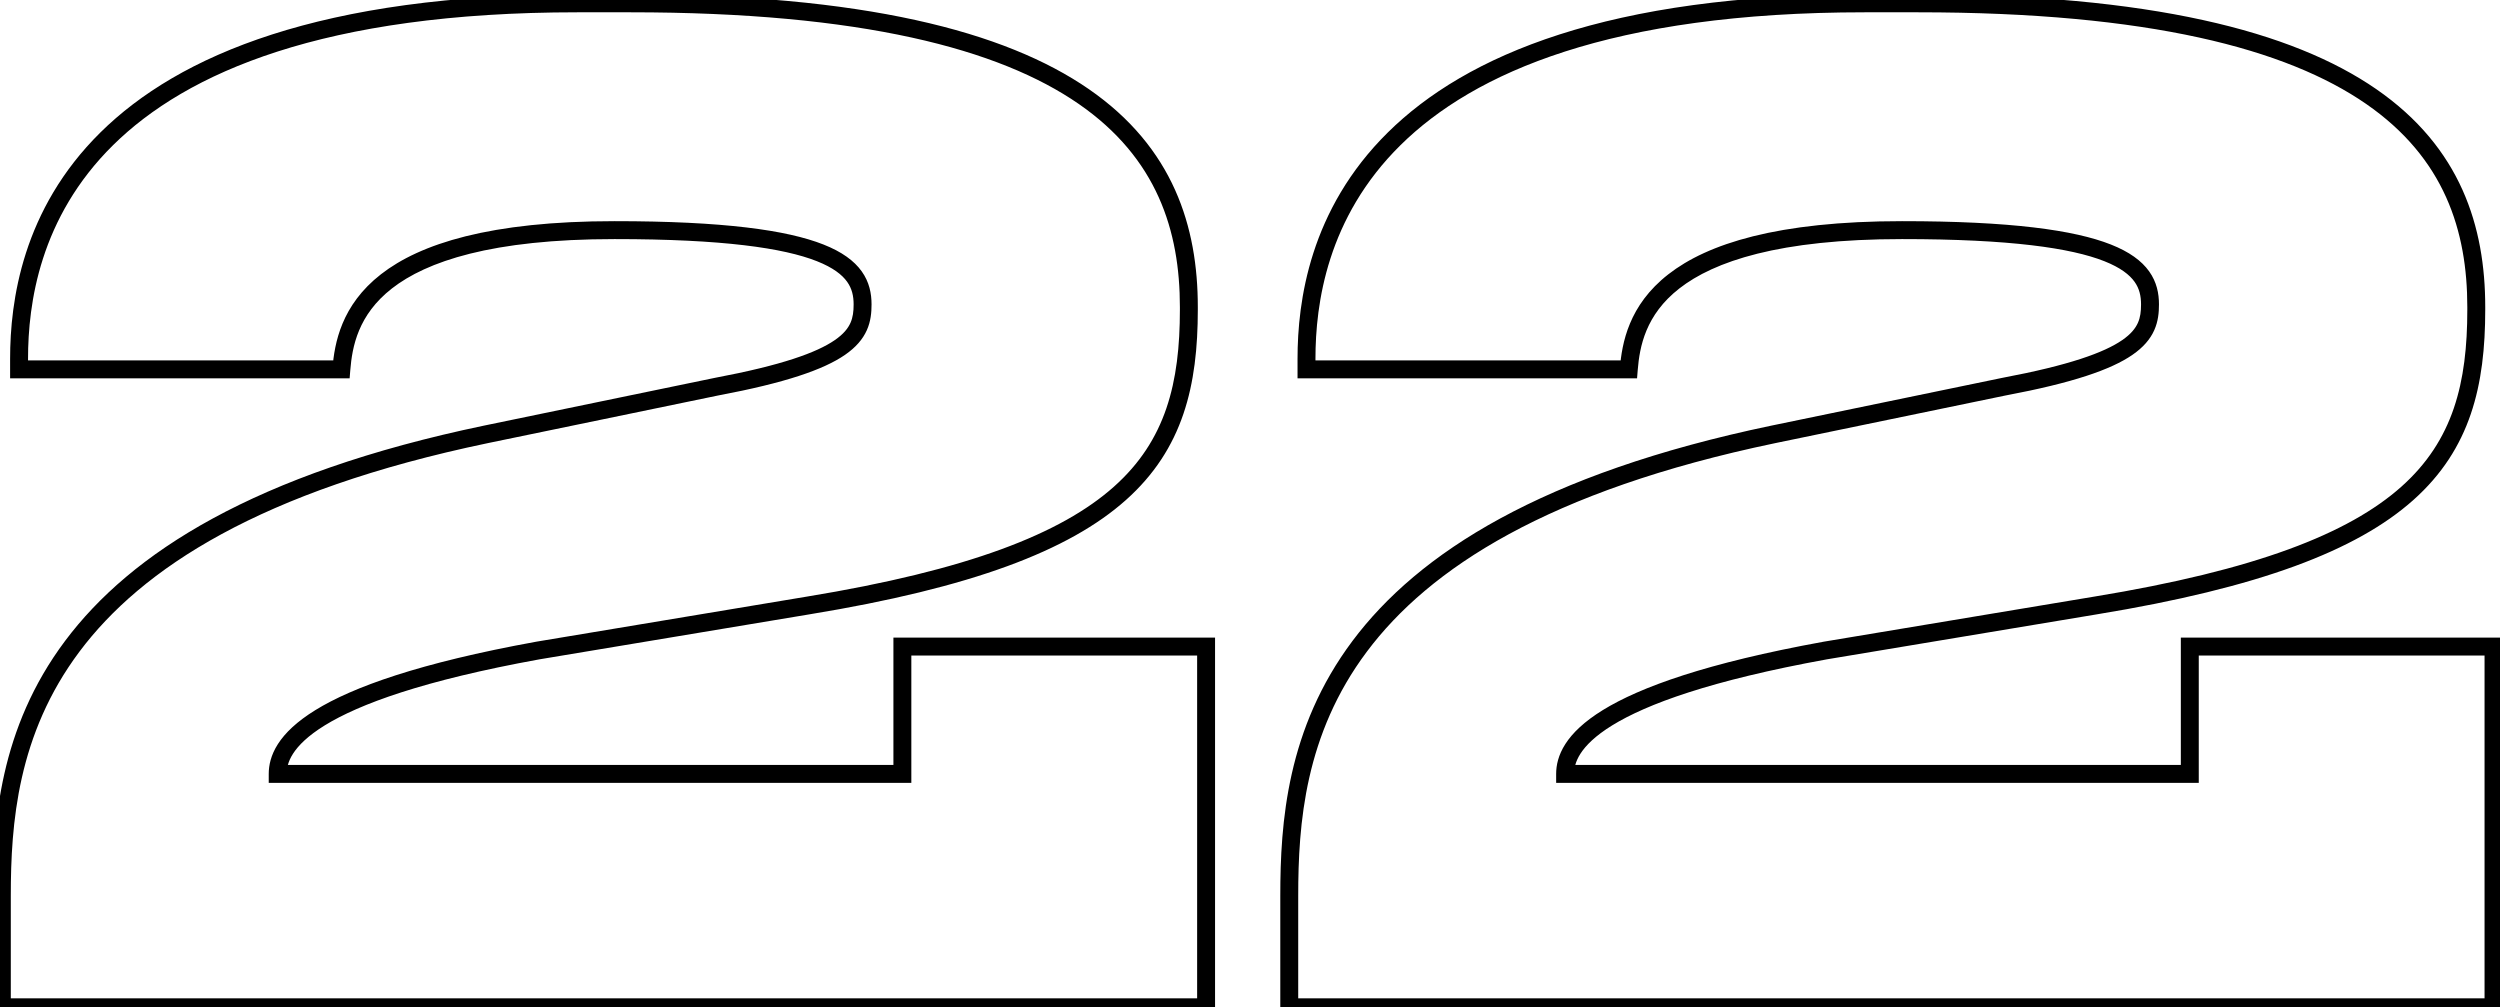 <?xml version="1.0" encoding="UTF-8"?> <svg xmlns="http://www.w3.org/2000/svg" width="273" height="110" viewBox="0 0 273 110" fill="none"> <path d="M131.705 110V110.979H132.684V110H131.705ZM131.705 70.606H132.684V69.628H131.705V70.606ZM98.539 70.606V69.628H97.561V70.606H98.539ZM98.539 84.51V85.489H99.518V84.51H98.539ZM30.325 84.51H29.346V85.489H30.325V84.51ZM58.711 71.041L58.55 70.075L58.543 70.077L58.536 70.078L58.711 71.041ZM88.256 66.117L88.098 65.151L88.096 65.151L88.256 66.117ZM2.083 40.337H1.104V41.316H2.083V40.337ZM37.276 40.337V41.316H38.179L38.252 40.416L37.276 40.337ZM78.263 42.22L78.082 41.258L78.074 41.26L78.065 41.261L78.263 42.22ZM53.063 47.434L52.865 46.475L52.863 46.475L53.063 47.434ZM0.2 110H-0.779V110.979H0.2V110ZM132.684 110V70.606H130.727V110H132.684ZM131.705 69.628H98.539V71.585H131.705V69.628ZM97.561 70.606V84.51H99.518V70.606H97.561ZM98.539 83.531H30.325V85.489H98.539V83.531ZM31.303 84.51C31.303 83.922 31.439 83.176 31.999 82.303C32.569 81.416 33.604 80.357 35.472 79.206C39.227 76.895 46.18 74.314 58.886 72.004L58.536 70.078C45.752 72.402 38.513 75.035 34.446 77.539C32.404 78.797 31.122 80.046 30.352 81.245C29.573 82.459 29.346 83.578 29.346 84.51H31.303ZM58.872 72.006L88.417 67.082L88.096 65.151L58.55 70.075L58.872 72.006ZM88.415 67.082C106.12 64.18 116.75 60.127 122.942 54.609C129.214 49.022 130.801 42.062 130.801 33.82H128.844C128.844 41.798 127.317 48.09 121.64 53.148C115.885 58.275 105.731 62.26 88.098 65.151L88.415 67.082ZM130.801 33.82V33.53H128.844V33.82H130.801ZM130.801 33.53C130.801 24.759 128.142 16.119 118.901 9.733C109.747 3.407 94.259 -0.615 68.849 -0.615V1.343C94.13 1.343 109.129 5.359 117.788 11.344C126.361 17.268 128.844 25.212 128.844 33.53H130.801ZM68.849 -0.615H63.056V1.343H68.849V-0.615ZM63.056 -0.615C35.04 -0.615 19.5 6.042 10.972 14.458C2.437 22.882 1.104 32.892 1.104 39.178H3.062C3.062 33.154 4.336 23.757 12.347 15.851C20.366 7.938 35.313 1.343 63.056 1.343V-0.615ZM1.104 39.178V40.337H3.062V39.178H1.104ZM2.083 41.316H37.276V39.358H2.083V41.316ZM38.252 40.416C38.46 37.854 39.098 34.383 42.802 31.496C46.567 28.562 53.654 26.109 67.111 26.109V24.151C53.486 24.151 45.872 26.622 41.599 29.952C37.266 33.329 36.528 37.461 36.301 40.258L38.252 40.416ZM67.111 26.109C78.975 26.109 85.584 27.091 89.2 28.52C90.99 29.228 91.967 30.014 92.506 30.77C93.037 31.513 93.216 32.326 93.216 33.24H95.173C95.173 32.054 94.935 30.803 94.099 29.633C93.272 28.474 91.932 27.495 89.92 26.7C85.933 25.124 79 24.151 67.111 24.151V26.109ZM93.216 33.24C93.216 34.014 93.138 34.661 92.869 35.261C92.605 35.851 92.118 36.481 91.159 37.141C89.188 38.499 85.385 39.884 78.082 41.258L78.444 43.182C85.769 41.804 89.932 40.364 92.27 38.753C93.465 37.929 94.218 37.038 94.656 36.062C95.088 35.097 95.173 34.132 95.173 33.24H93.216ZM78.065 41.261L52.865 46.475L53.261 48.392L78.462 43.178L78.065 41.261ZM52.863 46.475C27.749 51.717 14.276 60.418 7.111 69.983C-0.056 79.551 -0.779 89.814 -0.779 97.834H1.179C1.179 89.924 1.904 80.2 8.678 71.157C15.452 62.112 28.411 53.578 53.263 48.392L52.863 46.475ZM-0.779 97.834V110H1.179V97.834H-0.779ZM0.2 110.979H131.705V109.021H0.2V110.979ZM272.292 110V110.979H273.271V110H272.292ZM272.292 70.606H273.271V69.628H272.292V70.606ZM239.126 70.606V69.628H238.147V70.606H239.126ZM239.126 84.51V85.489H240.105V84.51H239.126ZM170.911 84.51H169.932V85.489H170.911V84.51ZM199.298 71.041L199.137 70.075L199.13 70.077L199.123 70.078L199.298 71.041ZM228.843 66.117L228.685 65.151L228.682 65.151L228.843 66.117ZM142.669 40.337H141.691V41.316H142.669V40.337ZM177.863 40.337V41.316H178.766L178.839 40.416L177.863 40.337ZM218.85 42.22L218.669 41.258L218.66 41.26L218.651 41.261L218.85 42.22ZM193.649 47.434L193.451 46.475L193.449 46.475L193.649 47.434ZM140.787 110H139.808V110.979H140.787V110ZM273.271 110V70.606H271.313V110H273.271ZM272.292 69.628H239.126V71.585H272.292V69.628ZM238.147 70.606V84.51H240.105V70.606H238.147ZM239.126 83.531H170.911V85.489H239.126V83.531ZM171.89 84.51C171.89 83.922 172.025 83.176 172.586 82.303C173.155 81.416 174.191 80.357 176.059 79.206C179.813 76.895 186.767 74.314 199.473 72.004L199.123 70.078C186.339 72.402 179.099 75.035 175.032 77.539C172.99 78.797 171.709 80.046 170.938 81.245C170.159 82.459 169.932 83.578 169.932 84.51H171.89ZM199.459 72.006L229.004 67.082L228.682 65.151L199.137 70.075L199.459 72.006ZM229.001 67.082C246.707 64.18 257.336 60.127 263.529 54.609C269.801 49.022 271.388 42.062 271.388 33.82H269.43C269.43 41.798 267.903 48.09 262.227 53.148C256.471 58.275 246.317 62.26 228.685 65.151L229.001 67.082ZM271.388 33.82V33.53H269.43V33.82H271.388ZM271.388 33.53C271.388 24.759 268.729 16.119 259.488 9.733C250.333 3.407 234.845 -0.615 209.436 -0.615V1.343C234.717 1.343 249.715 5.359 258.375 11.344C266.948 17.268 269.43 25.212 269.43 33.53H271.388ZM209.436 -0.615H203.643V1.343H209.436V-0.615ZM203.643 -0.615C175.627 -0.615 160.086 6.042 151.559 14.458C143.023 22.882 141.691 32.892 141.691 39.178H143.648C143.648 33.154 144.923 23.757 152.934 15.851C160.953 7.938 175.899 1.343 203.643 1.343V-0.615ZM141.691 39.178V40.337H143.648V39.178H141.691ZM142.669 41.316H177.863V39.358H142.669V41.316ZM178.839 40.416C179.046 37.854 179.684 34.383 183.389 31.496C187.154 28.562 194.24 26.109 207.698 26.109V24.151C194.072 24.151 186.458 26.622 182.186 29.952C177.852 33.329 177.114 37.461 176.887 40.258L178.839 40.416ZM207.698 26.109C219.561 26.109 226.17 27.091 229.787 28.52C231.576 29.228 232.553 30.014 233.093 30.77C233.624 31.513 233.802 32.326 233.802 33.24H235.76C235.76 32.054 235.522 30.803 234.686 29.633C233.859 28.474 232.518 27.495 230.506 26.7C226.519 25.124 219.586 24.151 207.698 24.151V26.109ZM233.802 33.24C233.802 34.014 233.725 34.661 233.456 35.261C233.191 35.851 232.704 36.481 231.745 37.141C229.774 38.499 225.972 39.884 218.669 41.258L219.031 43.182C226.355 41.804 230.518 40.364 232.856 38.753C234.052 37.929 234.805 37.038 235.242 36.062C235.674 35.097 235.76 34.132 235.76 33.24H233.802ZM218.651 41.261L193.451 46.475L193.848 48.392L219.048 43.178L218.651 41.261ZM193.449 46.475C168.335 51.717 154.862 60.418 147.697 69.983C140.531 79.551 139.808 89.814 139.808 97.834H141.765C141.765 89.924 142.49 80.2 149.264 71.157C156.039 62.112 168.997 53.578 193.849 48.392L193.449 46.475ZM139.808 97.834V110H141.765V97.834H139.808ZM140.787 110.979H272.292V109.021H140.787V110.979Z" fill="black"></path> </svg> 